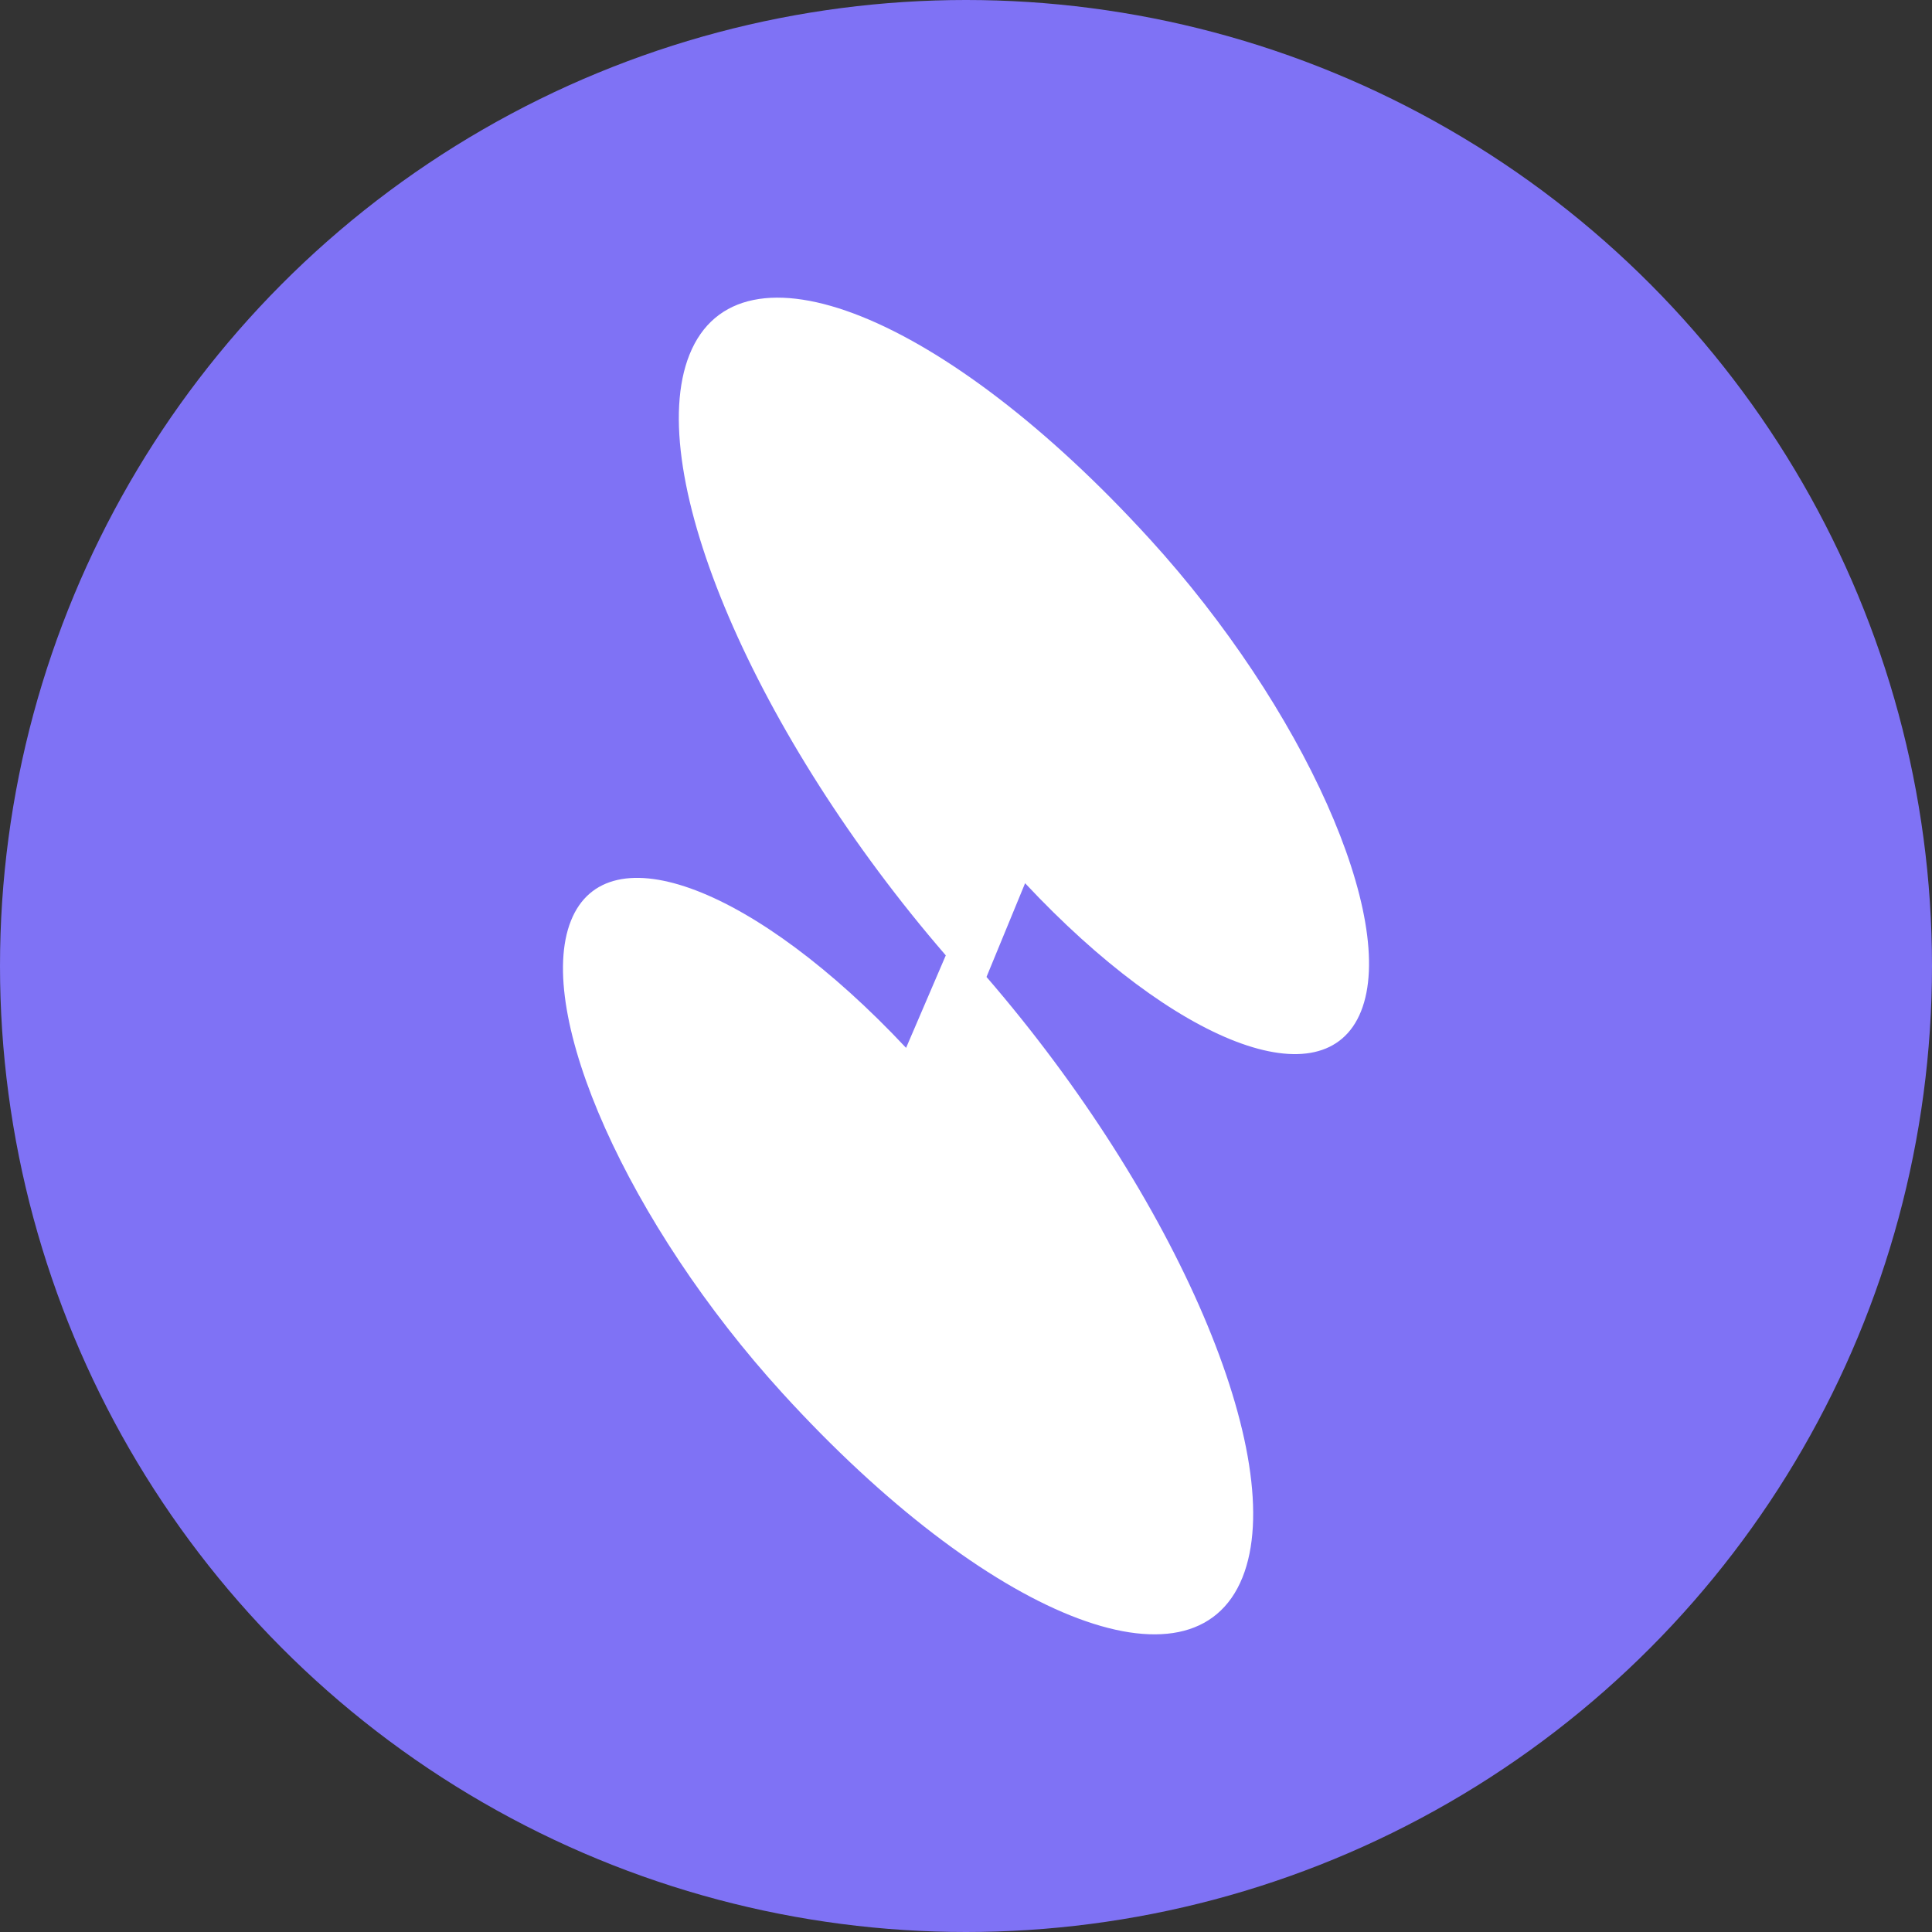 <?xml version="1.0" encoding="UTF-8"?>
<svg id="Layer_1" data-name="Layer 1" xmlns="http://www.w3.org/2000/svg" viewBox="0 0 800 800">
  <rect x="0" y="0" width="800" height="800" fill="#333333" stroke="none"/>
  <defs>
    <style>
      .cls-1 {
        fill: #fff;
      }

      .cls-2 {
        fill: #7f72f5;
      }
    </style>
  </defs>
  <circle class="cls-2" cx="400" cy="400" r="400"/>
  <path class="cls-1" d="m476.06,223.18c-84.81-93.05-170.12-127.23-190.55-76.35-19.57,48.75,27.55,157.88,106.12,248.77l-16.44,38.3c-62.22-66.33-123.76-90.03-138.75-52.7-15.34,38.19,23.84,125.77,87.5,195.62,84.81,93.05,170.12,127.23,190.55,76.35,19.56-48.73-27.5-157.77-106-248.64l15.98-38.81c62.34,66.61,124.07,90.48,139.09,53.07,15.34-38.19-23.84-125.78-87.5-195.62Z"/>
</svg>